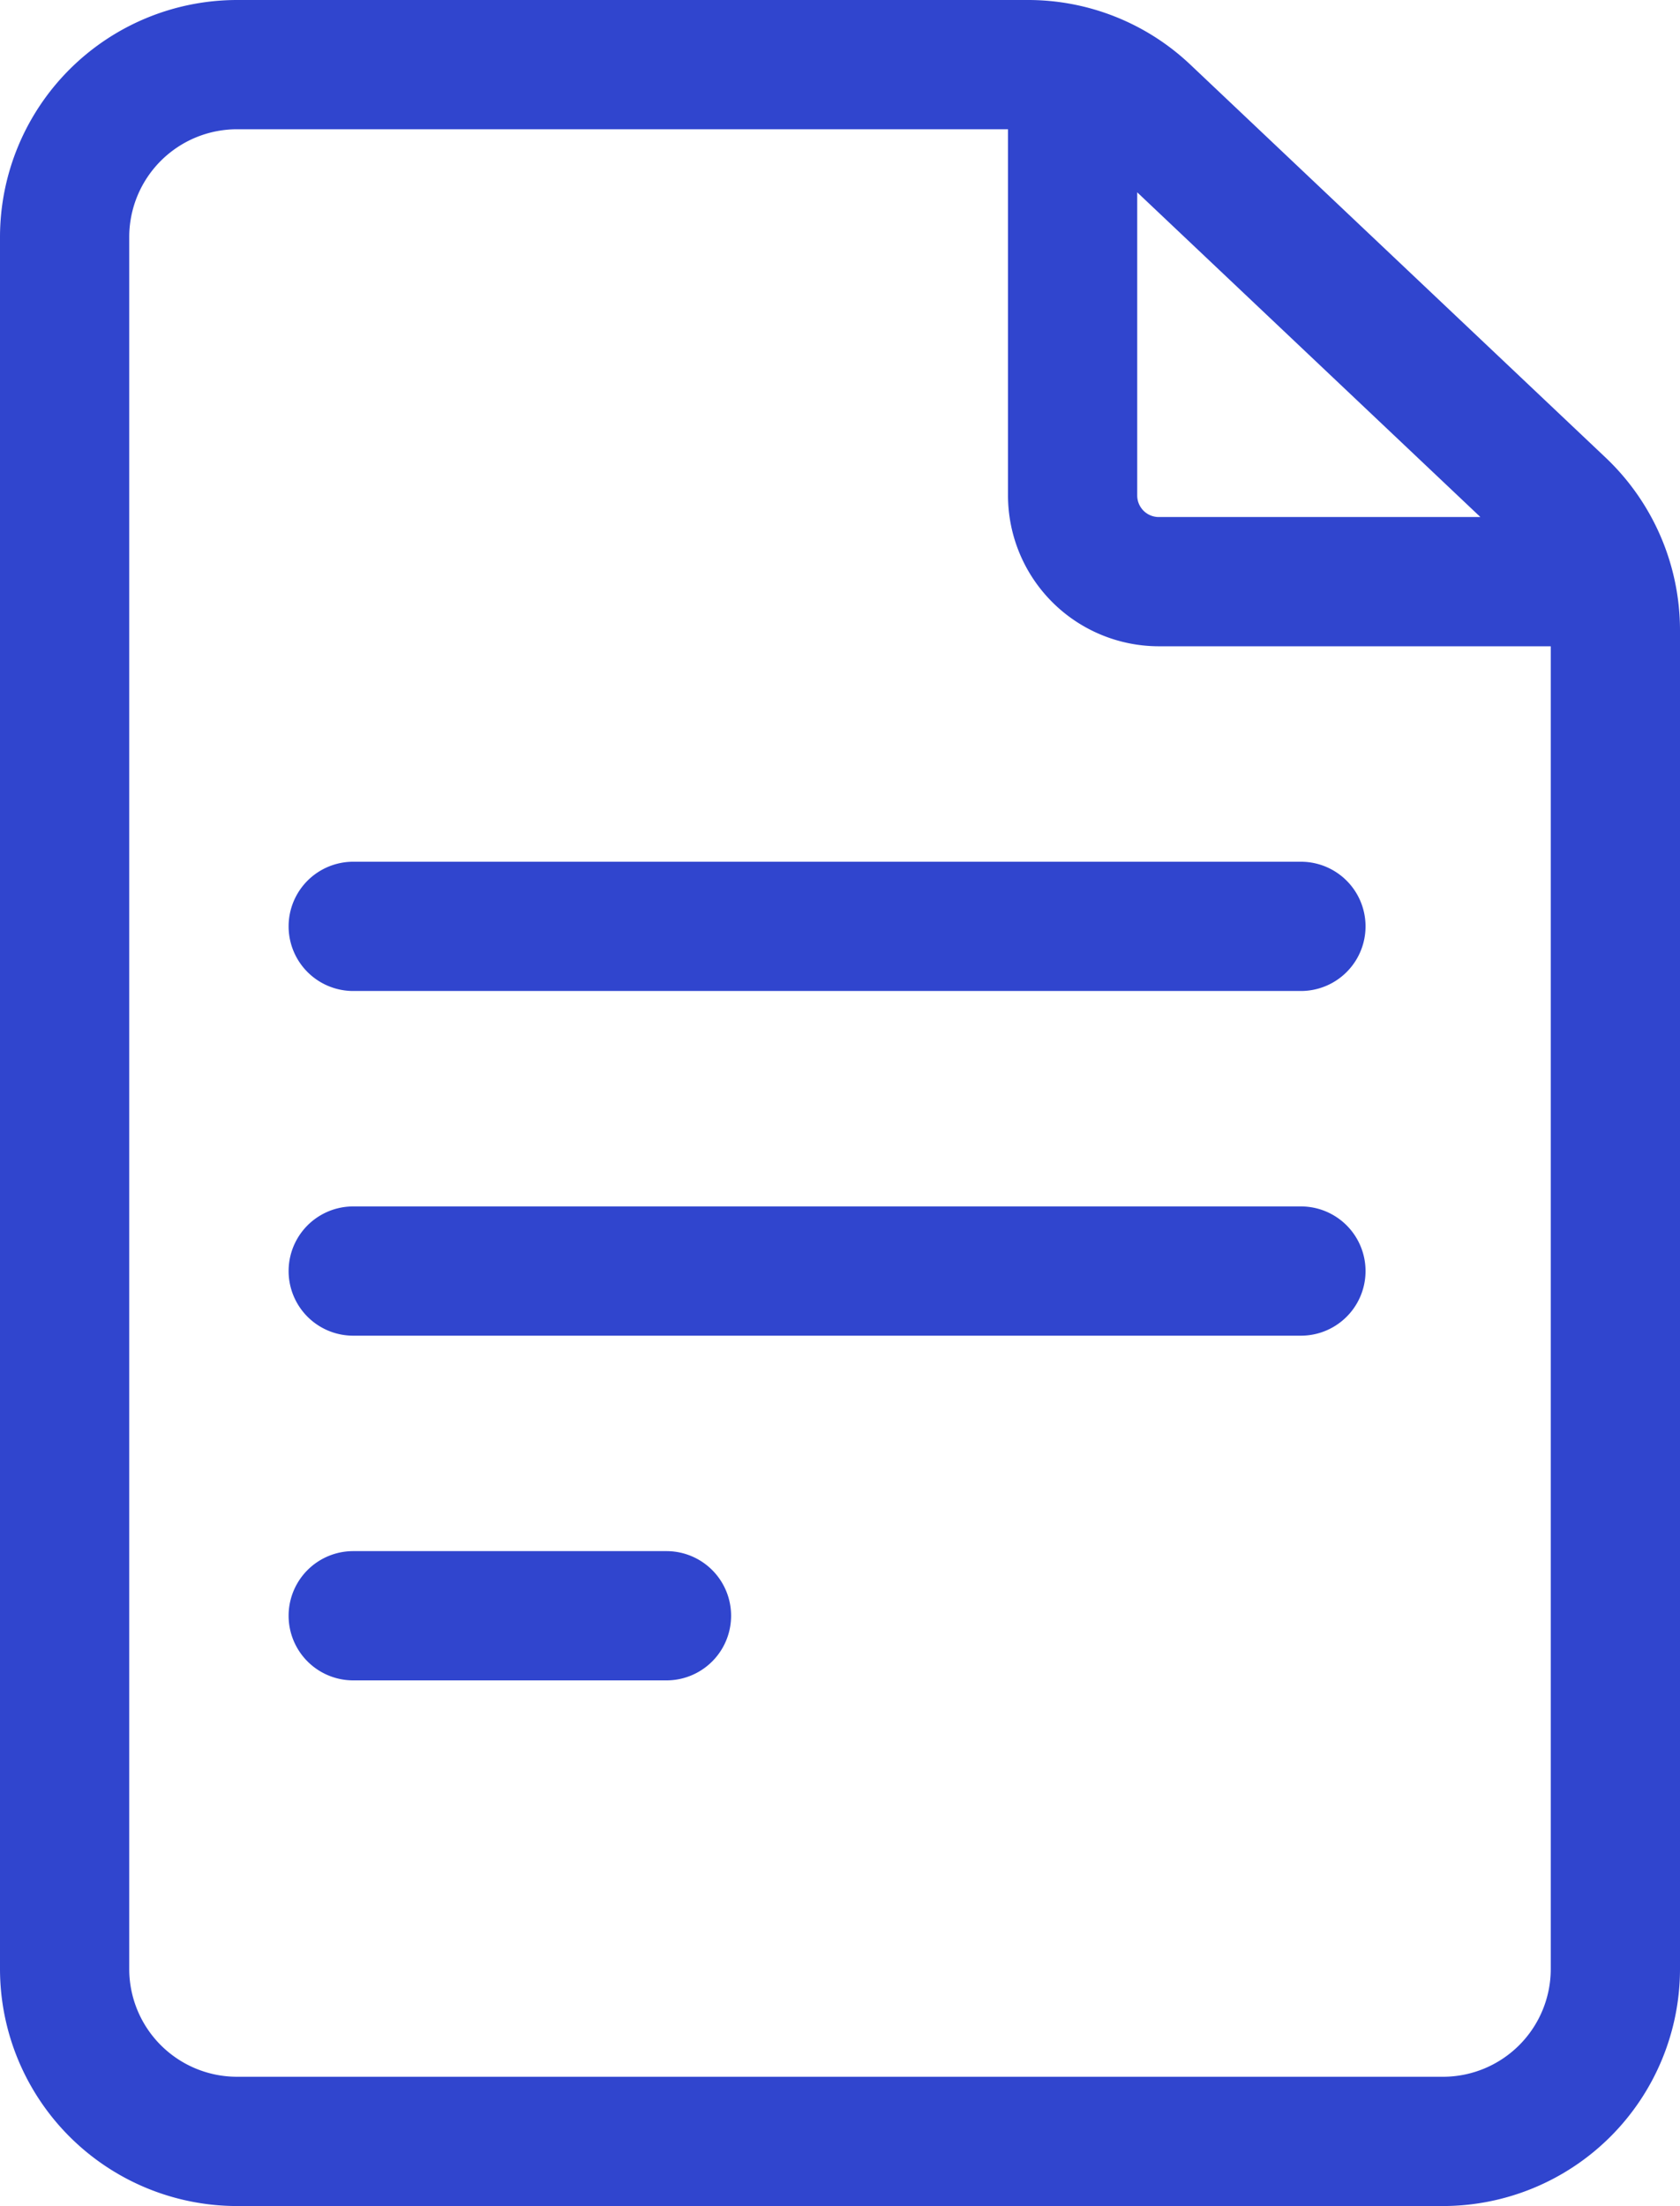 <svg xmlns="http://www.w3.org/2000/svg" width="335.15" height="439.992" viewBox="0 0 335.15 439.992">
  <g id="Gruppe_86" data-name="Gruppe 86" transform="translate(-61)">
    <path id="Pfad_70" data-name="Pfad 70" d="M381.368,91.322,298.506,12.93A47.08,47.08,0,0,0,266.023,0H108.265A47.318,47.318,0,0,0,61,47.265V392.727a47.318,47.318,0,0,0,47.265,47.265H348.885a47.318,47.318,0,0,0,47.265-47.265V125.657a47.458,47.458,0,0,0-14.783-34.335Zm-25.039,11.8H292.168a4.3,4.3,0,0,1-4.3-4.3V38.358Zm-7.443,311.088H108.265a21.508,21.508,0,0,1-21.484-21.484V47.265a21.508,21.508,0,0,1,21.484-21.484H262.09V98.826A30.112,30.112,0,0,0,292.168,128.9h78.2V392.727A21.508,21.508,0,0,1,348.885,414.211Z" fill="#3045ce"/>
    <path id="Pfad_71" data-name="Pfad 71" d="M329.95,200H140.89a12.89,12.89,0,0,0,0,25.781H329.95a12.89,12.89,0,1,0,0-25.781Z" transform="translate(-9.423 -28.128)" fill="#3045ce"/>
    <path id="Pfad_72" data-name="Pfad 72" d="M329.95,280H140.89a12.89,12.89,0,1,0,0,25.781H329.95a12.89,12.89,0,1,0,0-25.781Z" transform="translate(-9.423 -39.379)" fill="#3045ce"/>
    <path id="Pfad_73" data-name="Pfad 73" d="M203.383,360H140.89a12.89,12.89,0,1,0,0,25.781h62.493a12.89,12.89,0,1,0,0-25.781Z" transform="translate(-9.423 -50.63)" fill="#3045ce"/>
  </g>
</svg>
